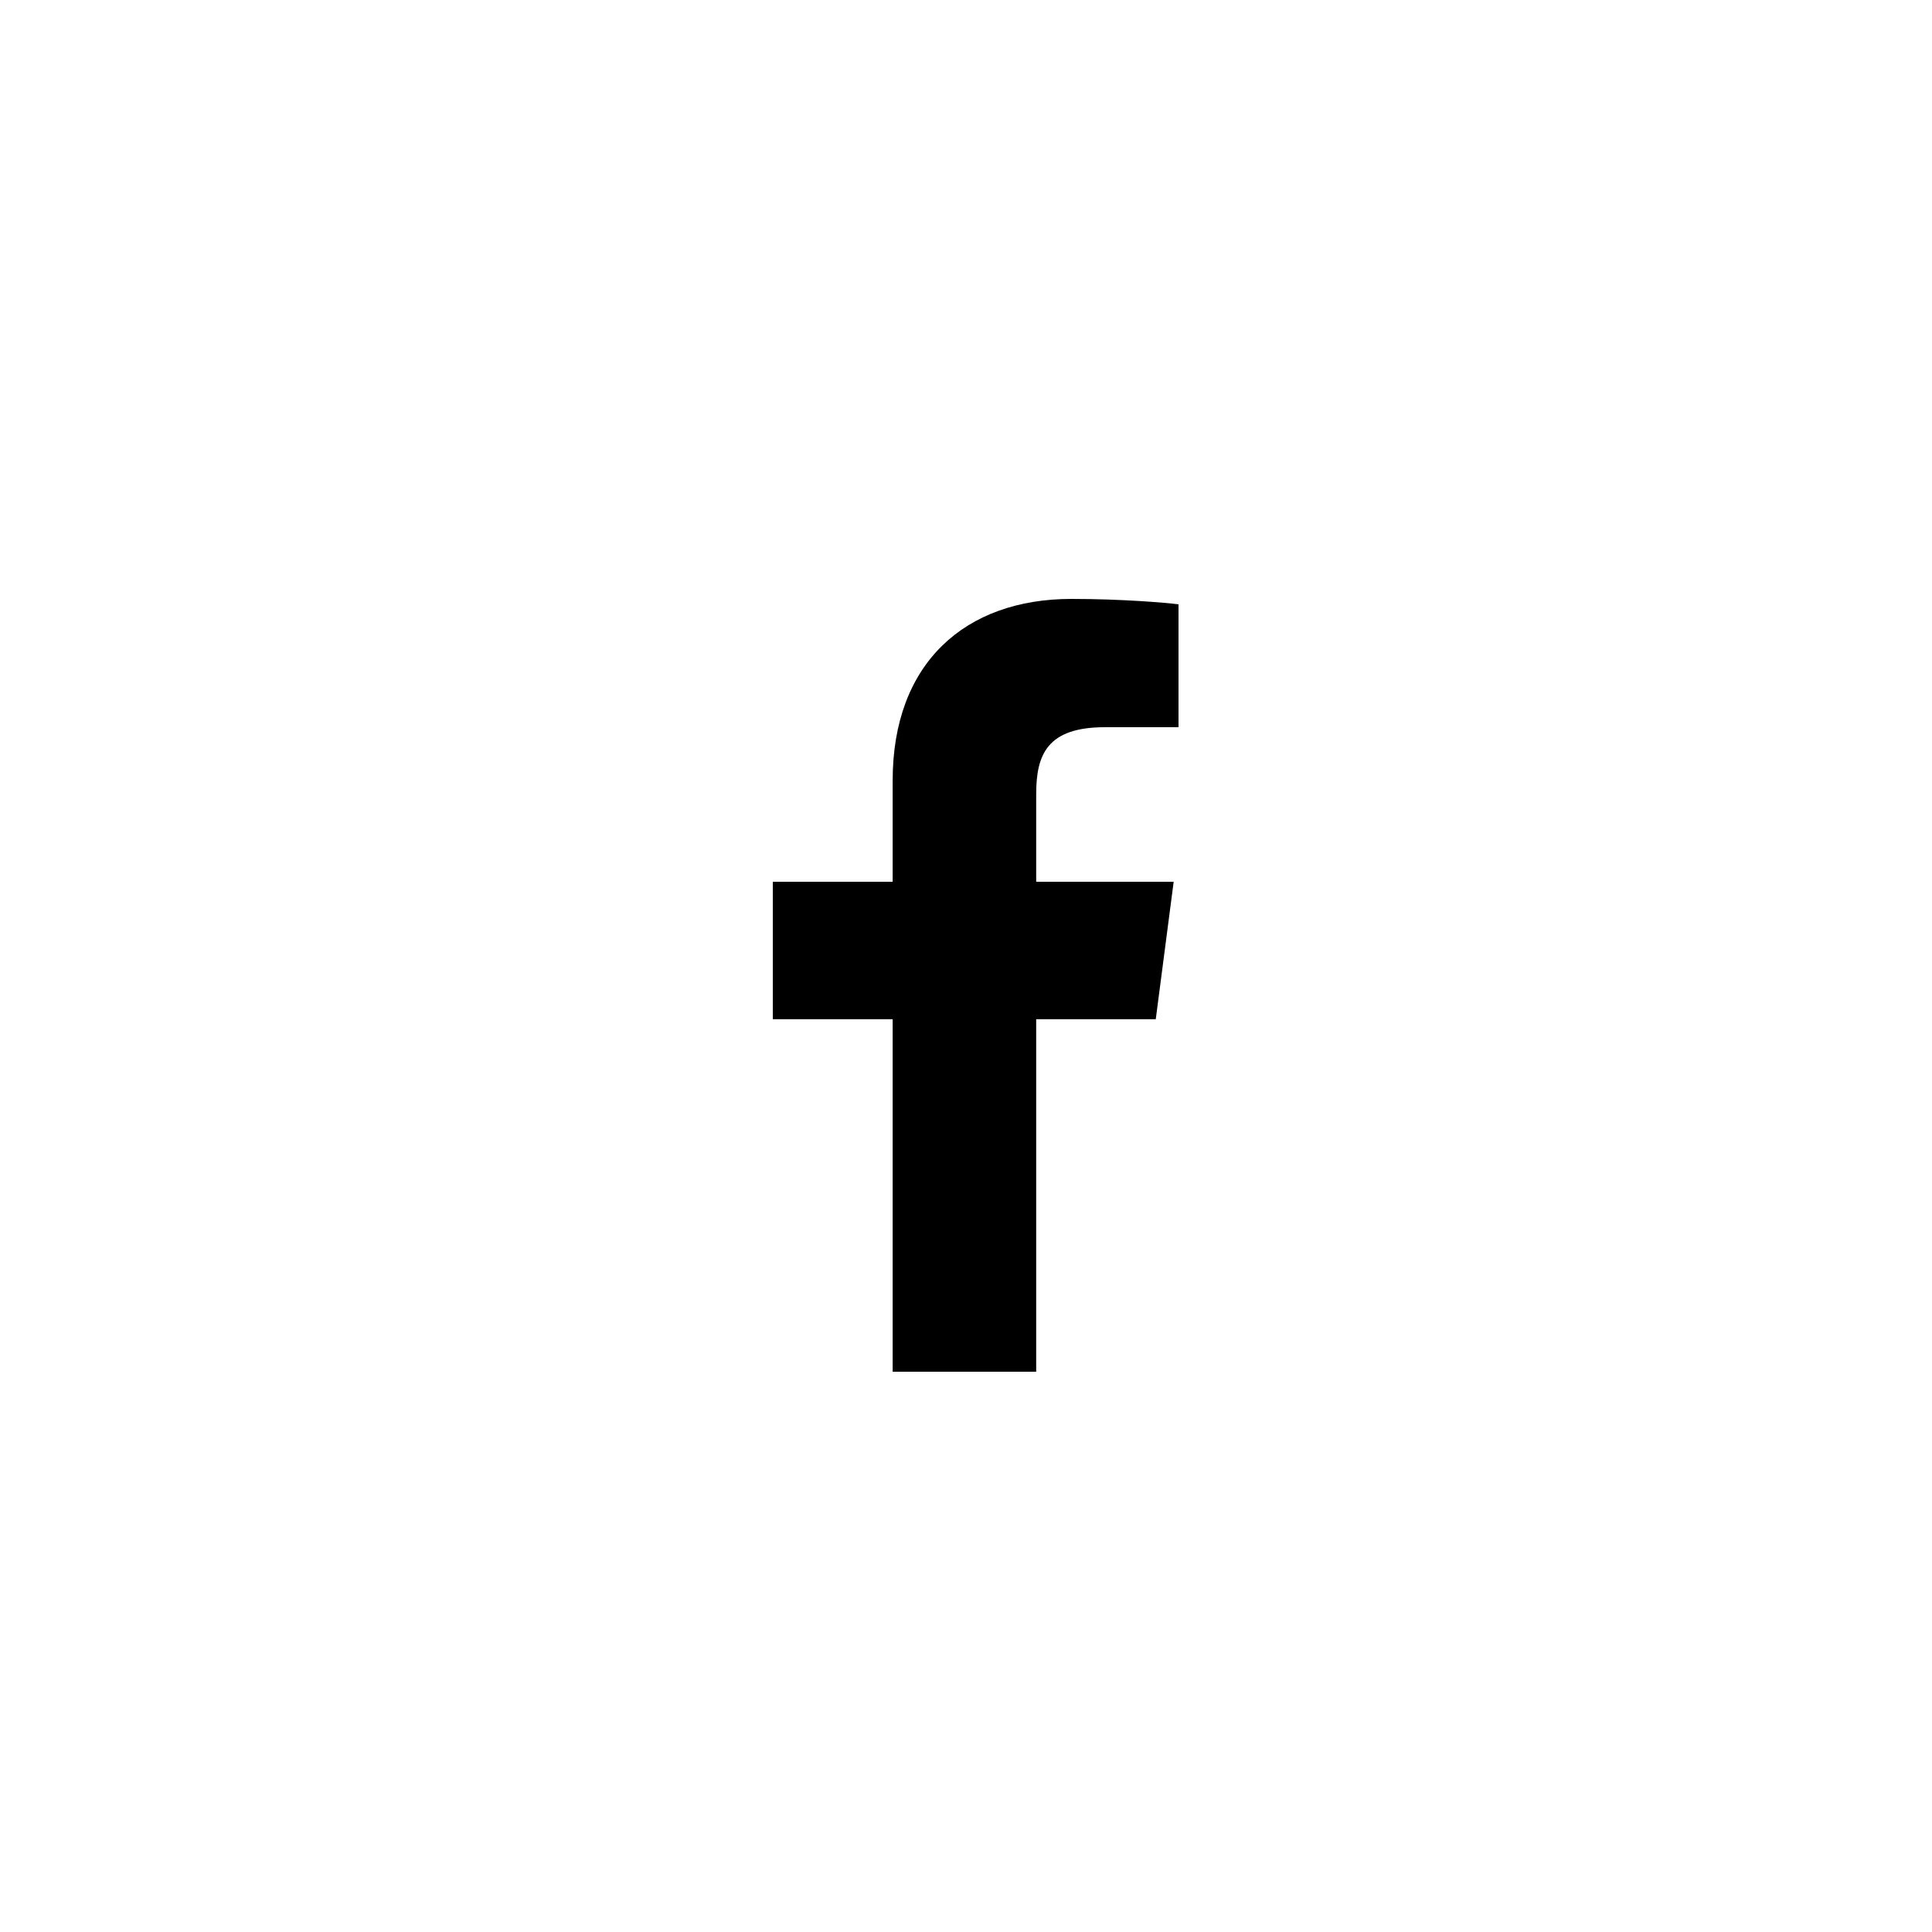 <?xml version="1.0" encoding="UTF-8"?>
<svg width="100px" height="100px" viewBox="0 0 100 100" version="1.1" xmlns="http://www.w3.org/2000/svg" xmlns:xlink="http://www.w3.org/1999/xlink">
    <title>socialFacebookBlack</title>
    <g id="socialFacebookBlack" stroke="none" stroke-width="1" fill="none" fill-rule="evenodd">
        <path d="M53.633,71 L53.633,52.755 L59.822,52.755 L60.749,45.64 L53.633,45.64 L53.633,41.103 C53.633,39.046 54.211,37.64 57.195,37.64 L61,37.64 L61,31.279 C60.339,31.196 58.084,31 55.455,31 C49.964,31 46.204,34.313 46.204,40.398 L46.204,45.64 L40,45.64 L40,52.755 L46.204,52.755 L46.204,71 L53.633,71 Z" id="Fill-1" fill="#000000"></path>
    </g>
</svg>